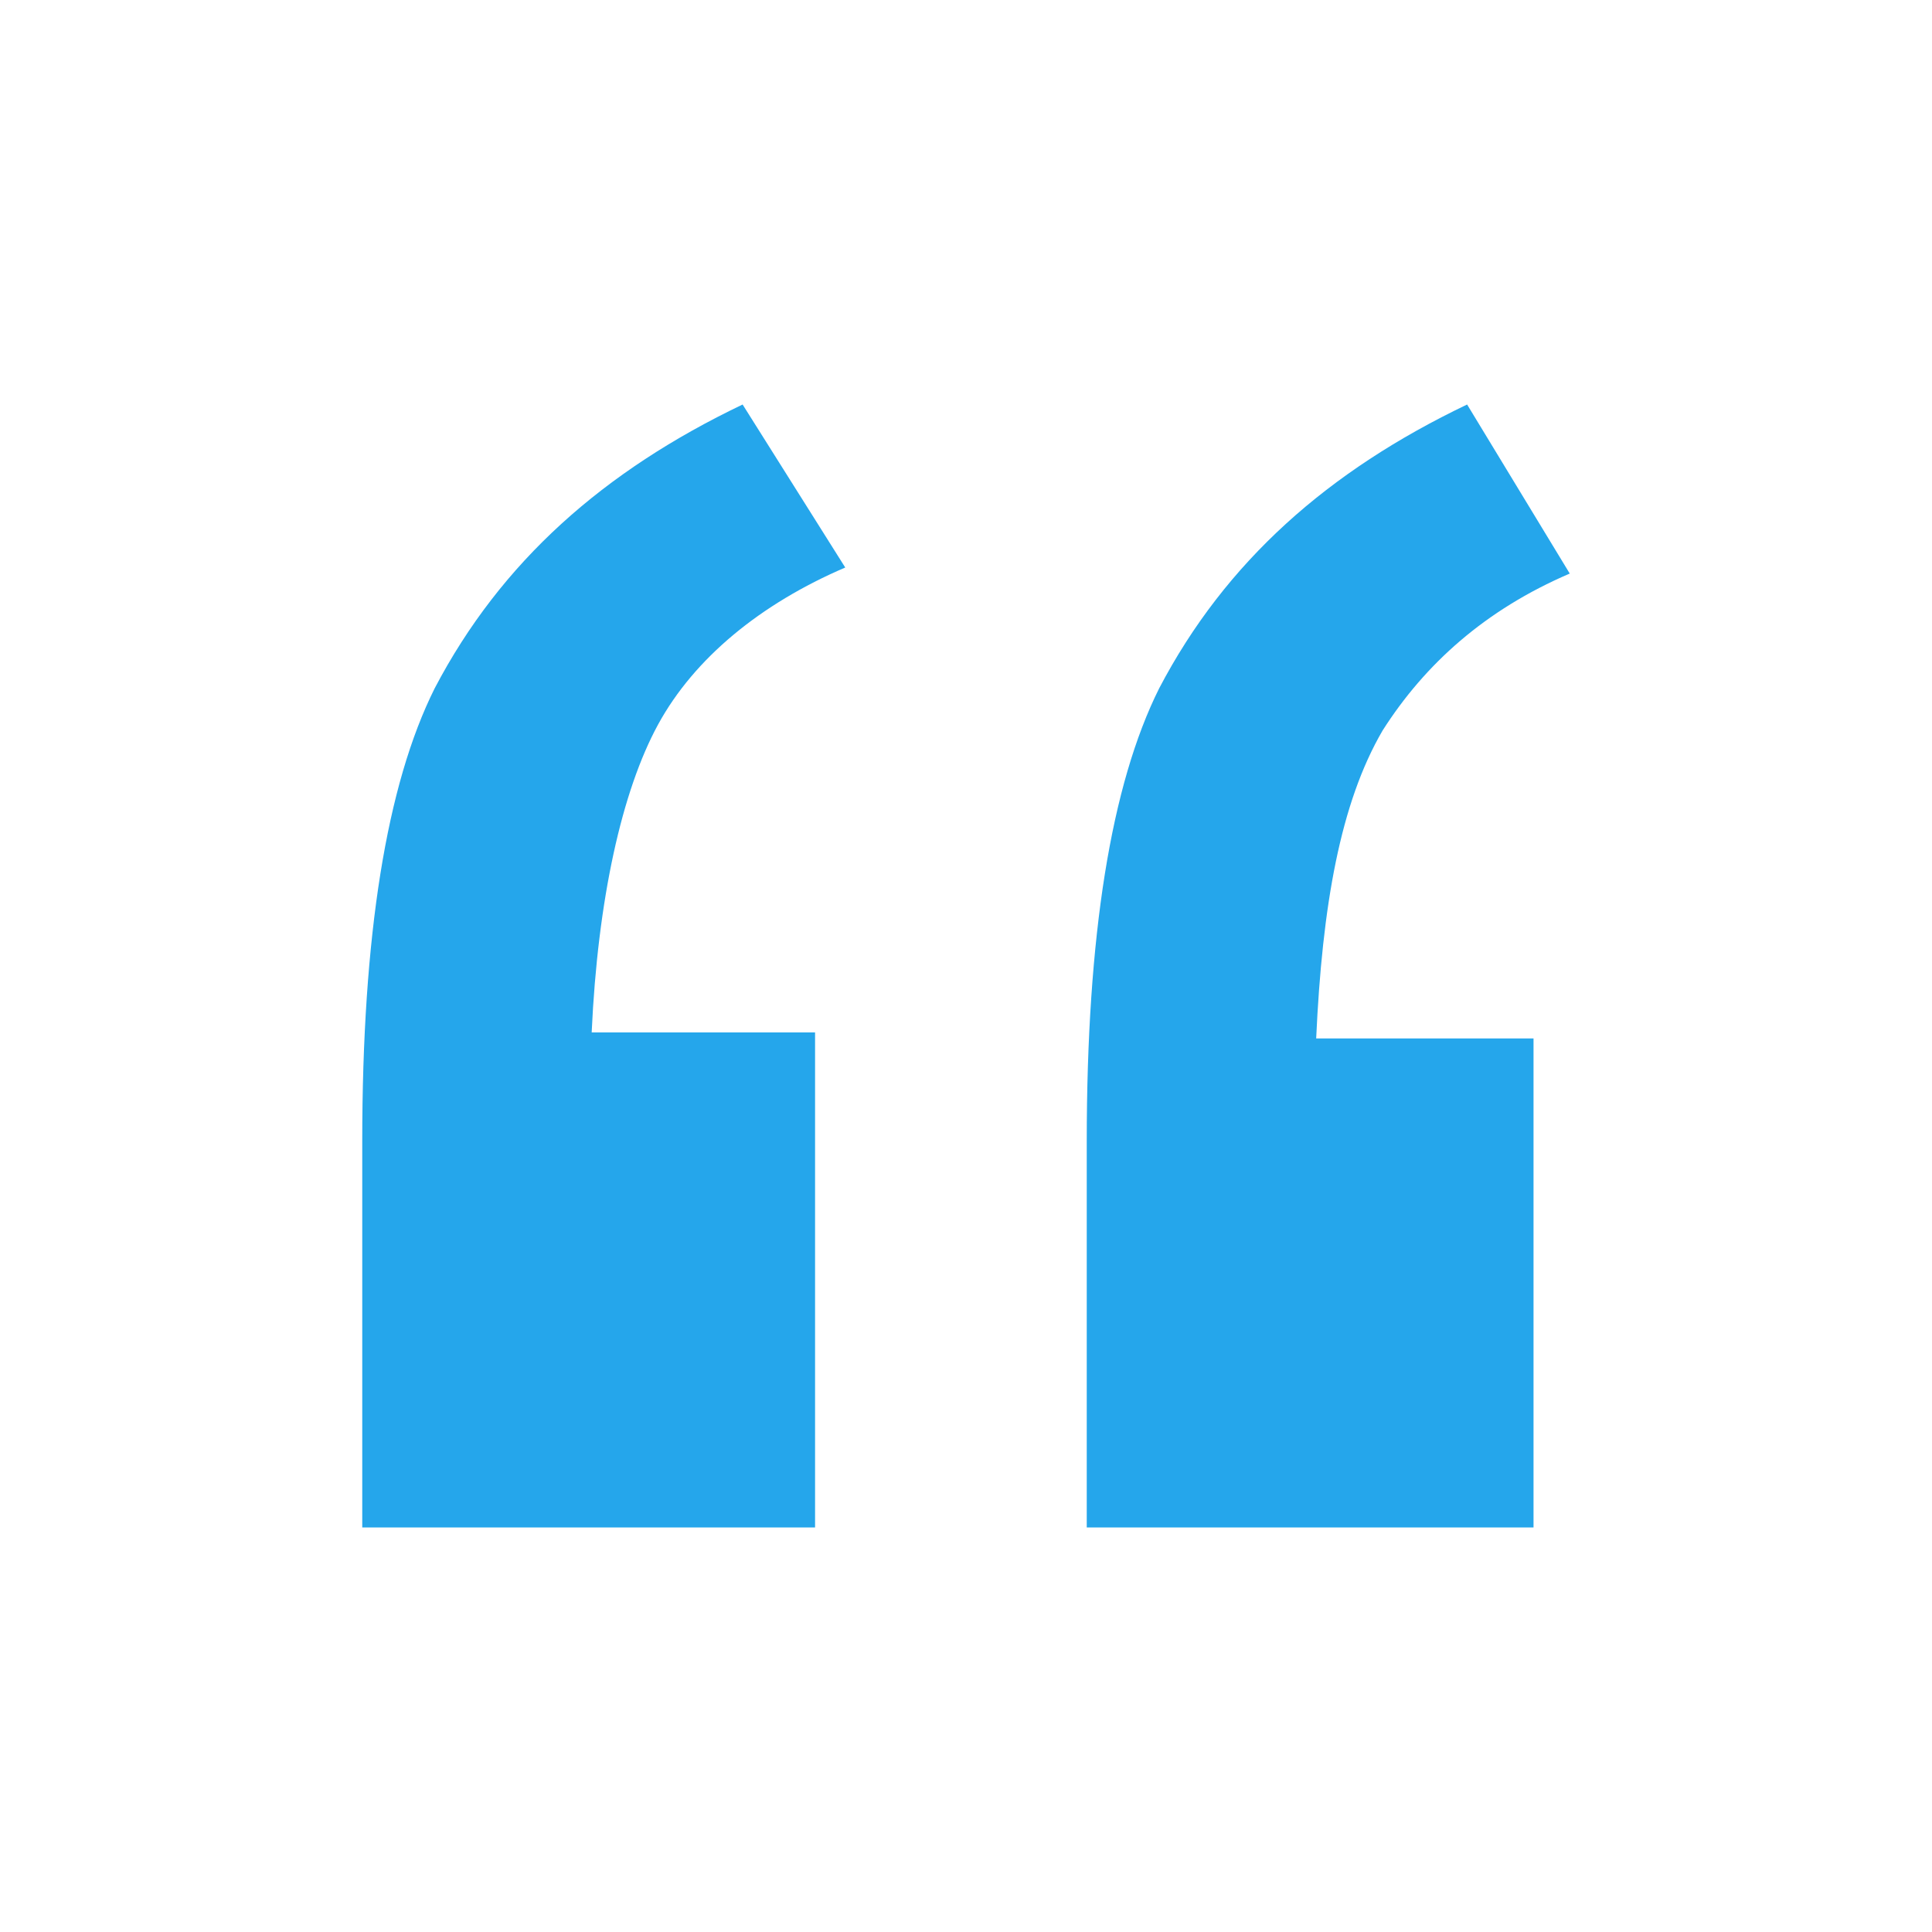 <?xml version="1.0" encoding="utf-8"?>
<!-- Generator: Adobe Illustrator 22.0.1, SVG Export Plug-In . SVG Version: 6.00 Build 0)  -->
<svg version="1.1" id="Layer_1" xmlns="http://www.w3.org/2000/svg" xmlns:xlink="http://www.w3.org/1999/xlink" x="0px" y="0px"
	 viewBox="0 0 32 32" style="enable-background:new 0 0 32 32;" xml:space="preserve">
<style type="text/css">
	.st0{fill:#25A6EB;}
</style>
<path class="st0" d="M13.5,17.2v8.1H6v-6.4c0-3.4,0.4-5.9,1.2-7.5c1.1-2.1,2.8-3.6,5.1-4.7l1.7,2.7c-1.4,0.6-2.5,1.5-3.1,2.6
	s-1,2.9-1.1,5.1H13.5z M25.4,17.2v8.1H18v-6.4c0-3.4,0.4-5.9,1.2-7.5c1.1-2.1,2.8-3.6,5.1-4.7L26,9.5c-1.4,0.6-2.4,1.5-3.1,2.6
	c-0.7,1.2-1,2.9-1.1,5.1H25.4z"/>
</svg>
